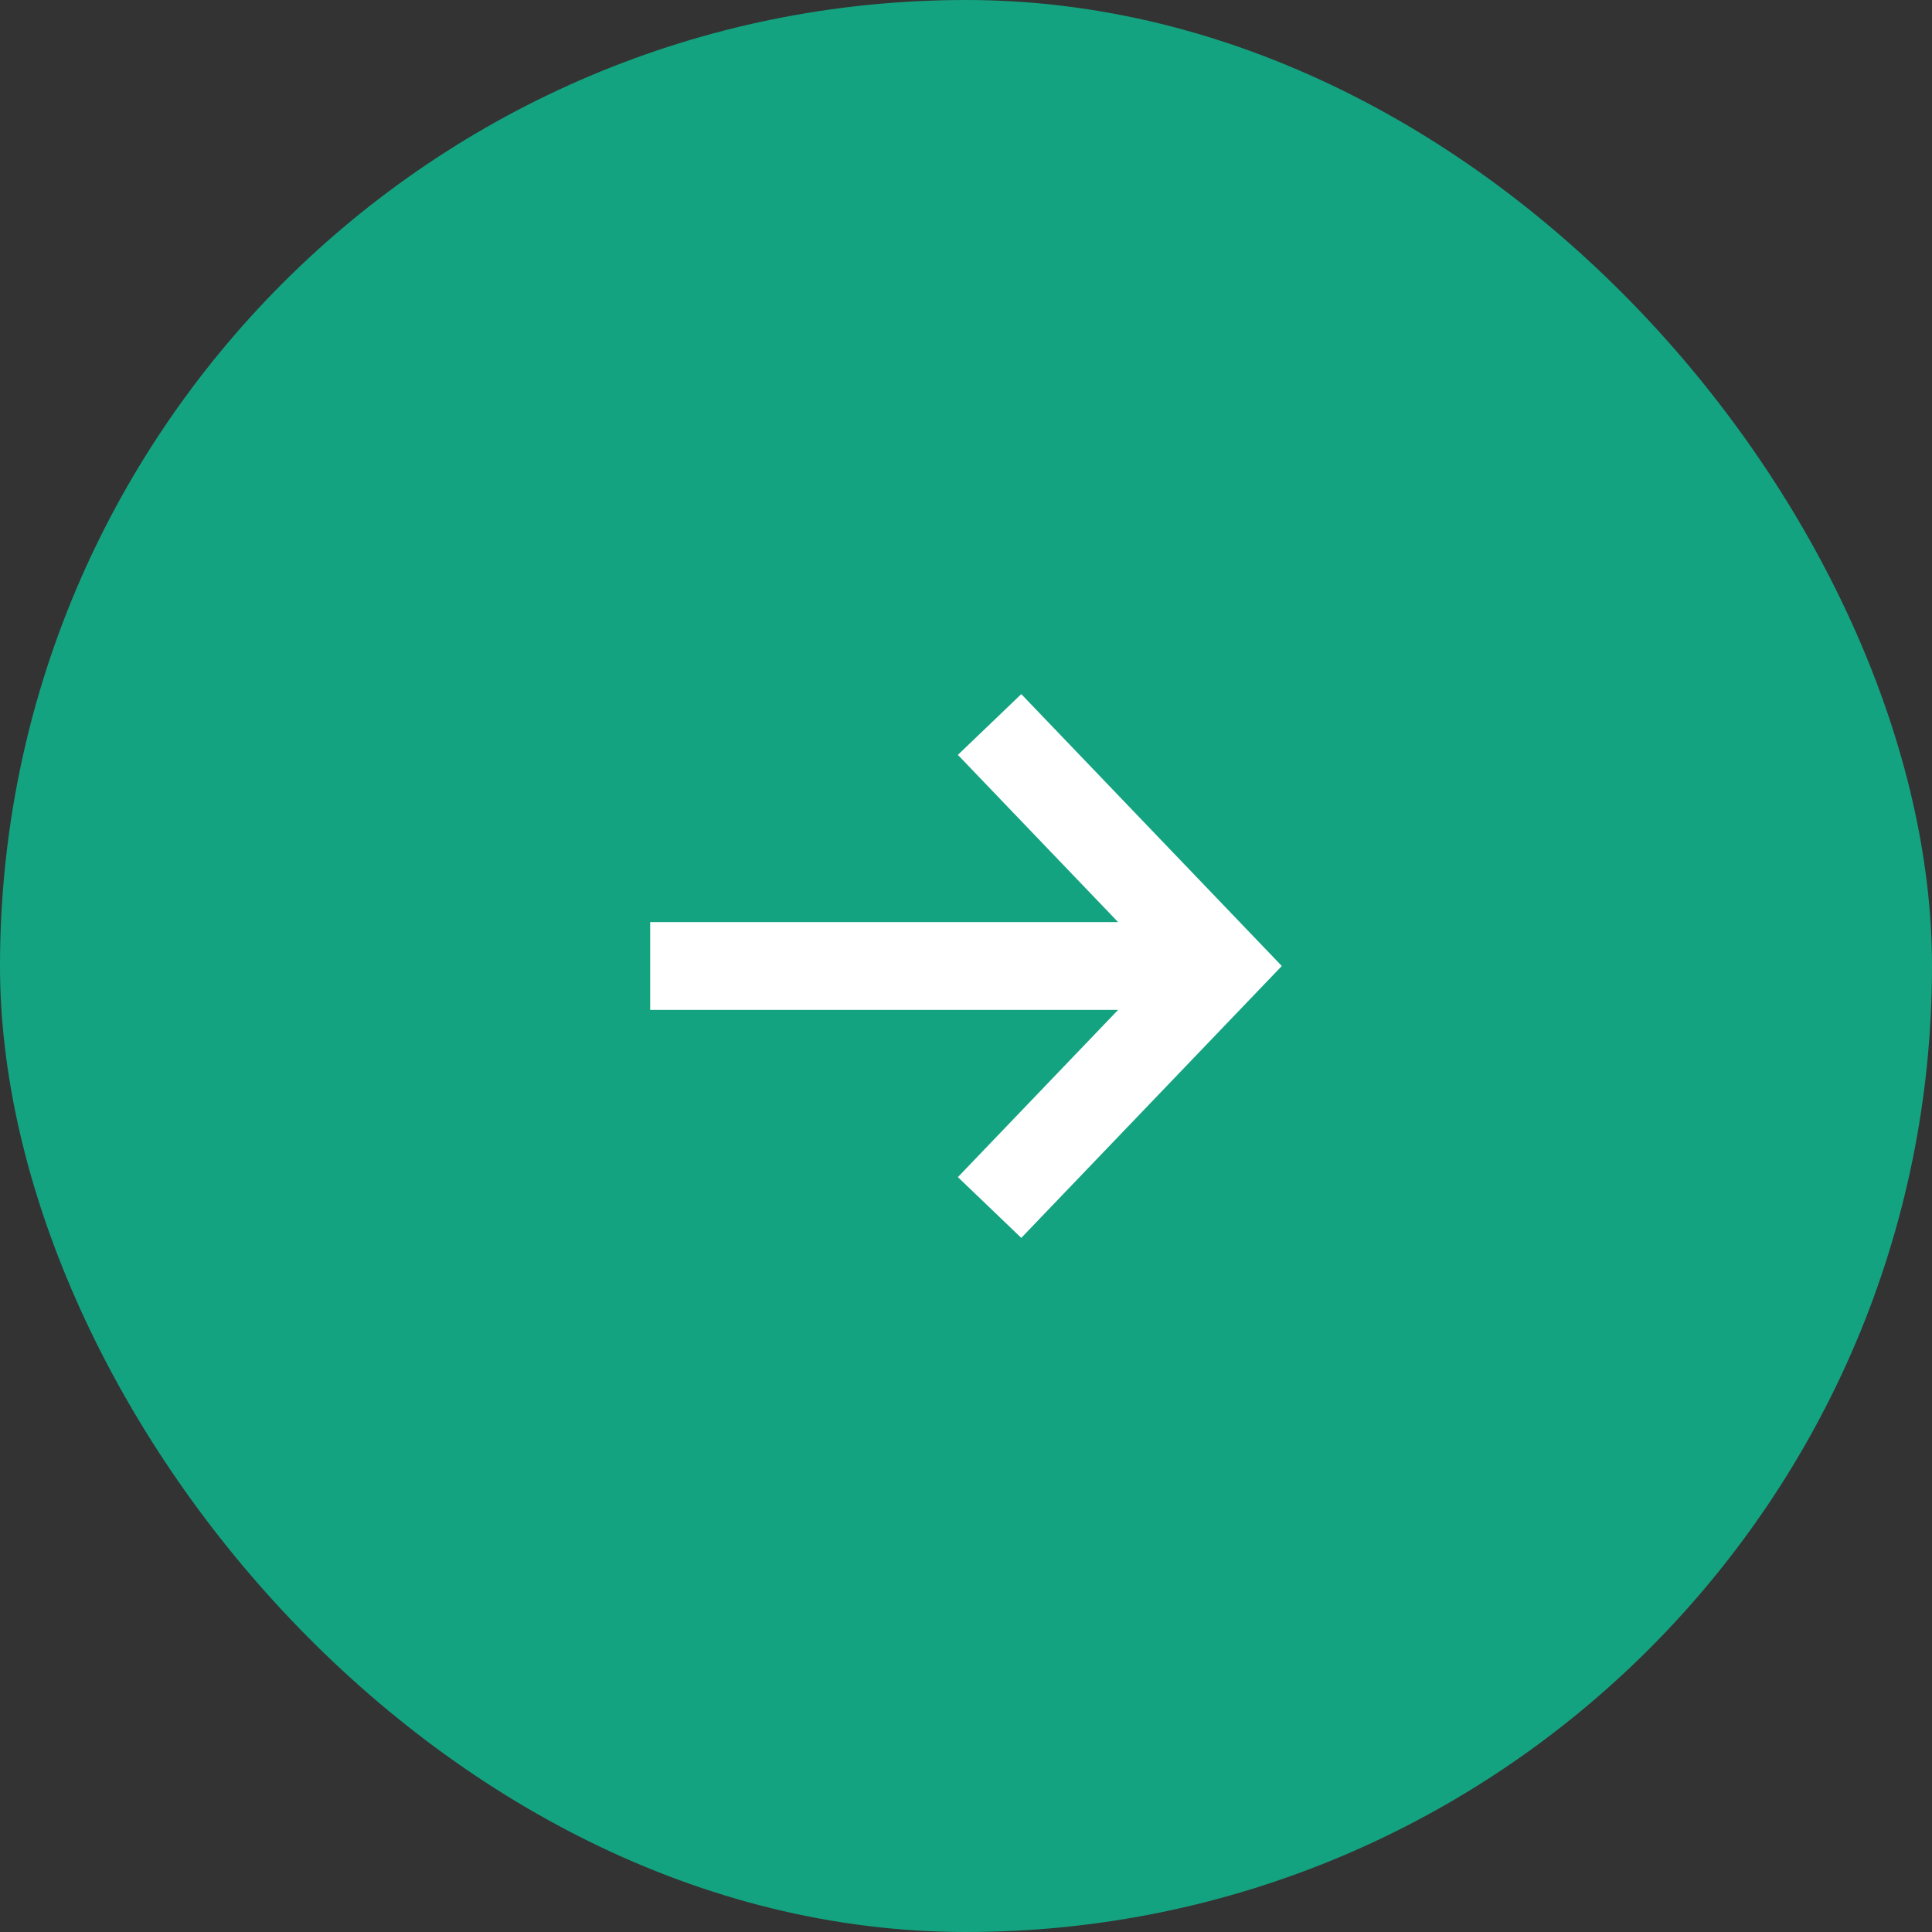 <?xml version="1.0" encoding="UTF-8"?> <svg xmlns="http://www.w3.org/2000/svg" width="44" height="44" viewBox="0 0 44 44" fill="none"><rect x="0" y="0" width="44" height="44" fill="#333333" stroke="none"/><rect width="44" height="44" rx="22" fill="#14A380"></rect><path fill-rule="evenodd" clip-rule="evenodd" d="M23.259 15.808L29.192 22L23.259 28.192L21.815 26.808L25.464 23H14.807V21H25.464L21.815 17.192L23.259 15.808Z" fill="white"></path></svg> 